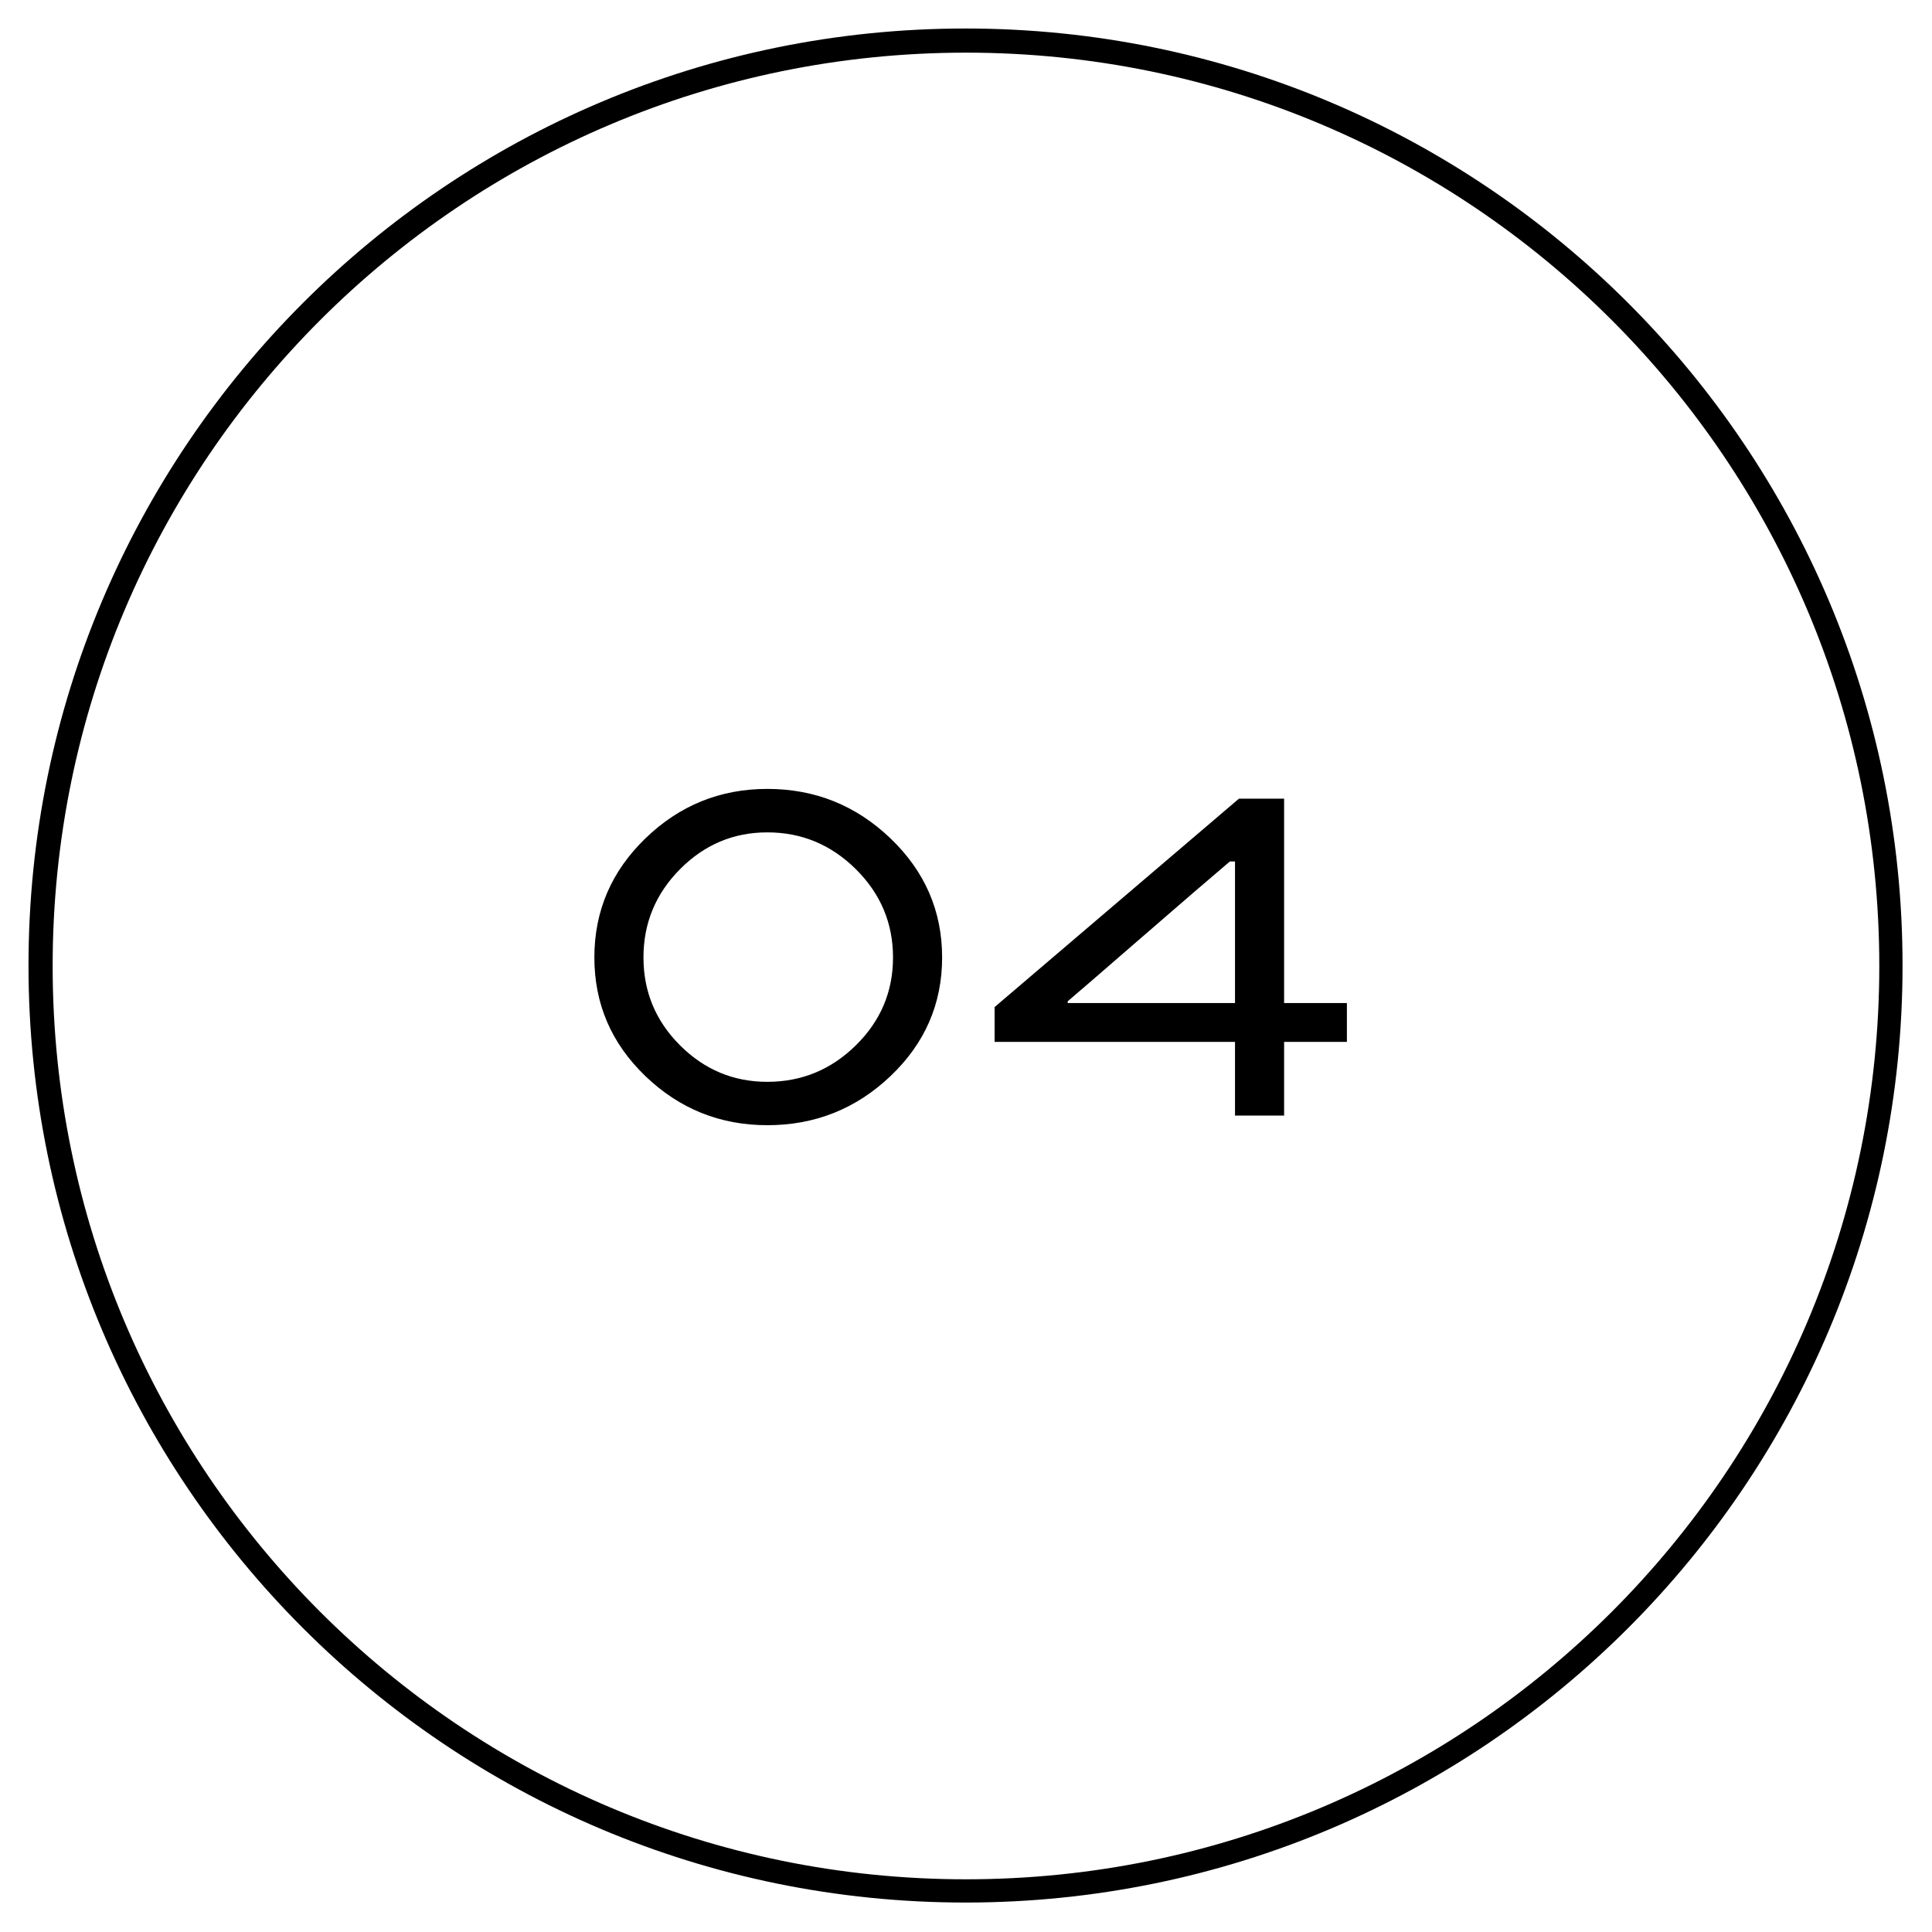 <svg xmlns="http://www.w3.org/2000/svg" xmlns:xlink="http://www.w3.org/1999/xlink" width="400" viewBox="0 0 300 300" height="400" preserveAspectRatio="xMidYMid meet"><defs><g></g><clipPath id="04a26b6b86"><path d="M 4.426 4.426 L 295.426 4.426 L 295.426 295.426 L 4.426 295.426 Z M 4.426 4.426 " clip-rule="nonzero"></path></clipPath><clipPath id="8685284588"><path d="M 149.926 4.426 C 69.57 4.426 4.426 69.57 4.426 149.926 C 4.426 230.285 69.57 295.426 149.926 295.426 C 230.285 295.426 295.426 230.285 295.426 149.926 C 295.426 69.57 230.285 4.426 149.926 4.426 " clip-rule="nonzero"></path></clipPath></defs><g clip-path="url(#04a26b6b86)"><g clip-path="url(#8685284588)"><path stroke-linecap="butt" transform="matrix(0.75, 0, 0, 0.75, 4.426, 4.426)" fill="none" stroke-linejoin="miter" d="M 194.094 -0 C 86.901 -0 -0 86.901 -0 194.094 C -0 301.291 86.901 388.187 194.094 388.187 C 301.291 388.187 388.187 301.291 388.187 194.094 C 388.187 86.901 301.291 -0 194.094 -0 " stroke="#000000" stroke-width="10" stroke-opacity="1" stroke-miterlimit="4"></path></g></g><g fill="#000000" fill-opacity="1"><g transform="translate(87.151, 173.22)"><g><path d="M 13.078 -6.109 C 7.785 -11.191 5.141 -17.336 5.141 -24.547 C 5.141 -31.766 7.785 -37.93 13.078 -43.047 C 18.367 -48.16 24.676 -50.719 32 -50.719 C 39.395 -50.719 45.766 -48.16 51.109 -43.047 C 56.461 -37.93 59.141 -31.766 59.141 -24.547 C 59.141 -17.336 56.461 -11.191 51.109 -6.109 C 45.766 -1.035 39.395 1.5 32 1.5 C 24.676 1.5 18.367 -1.035 13.078 -6.109 Z M 18.438 -38.25 C 14.656 -34.438 12.766 -29.867 12.766 -24.547 C 12.766 -19.234 14.656 -14.688 18.438 -10.906 C 22.219 -7.125 26.738 -5.234 32 -5.234 C 37.32 -5.234 41.906 -7.125 45.75 -10.906 C 49.594 -14.688 51.516 -19.234 51.516 -24.547 C 51.516 -29.867 49.594 -34.438 45.75 -38.25 C 41.906 -42.062 37.32 -43.969 32 -43.969 C 26.738 -43.969 22.219 -42.062 18.438 -38.25 Z M 18.438 -38.25 "></path></g></g></g><g fill="#000000" fill-opacity="1"><g transform="translate(151.427, 173.22)"><g><path d="M 57.719 -17.469 L 57.719 -11.438 L 47.969 -11.438 L 47.969 0 L 40.344 0 L 40.344 -11.438 L 3.016 -11.438 L 3.016 -16.844 L 40.953 -49.203 L 47.969 -49.203 L 47.969 -17.469 Z M 14.359 -17.734 L 14.359 -17.469 L 40.344 -17.469 L 40.344 -39.453 L 39.547 -39.453 C 36.41 -36.797 31.914 -32.926 26.062 -27.844 C 20.207 -22.758 16.305 -19.391 14.359 -17.734 Z M 14.359 -17.734 "></path></g></g></g></svg>